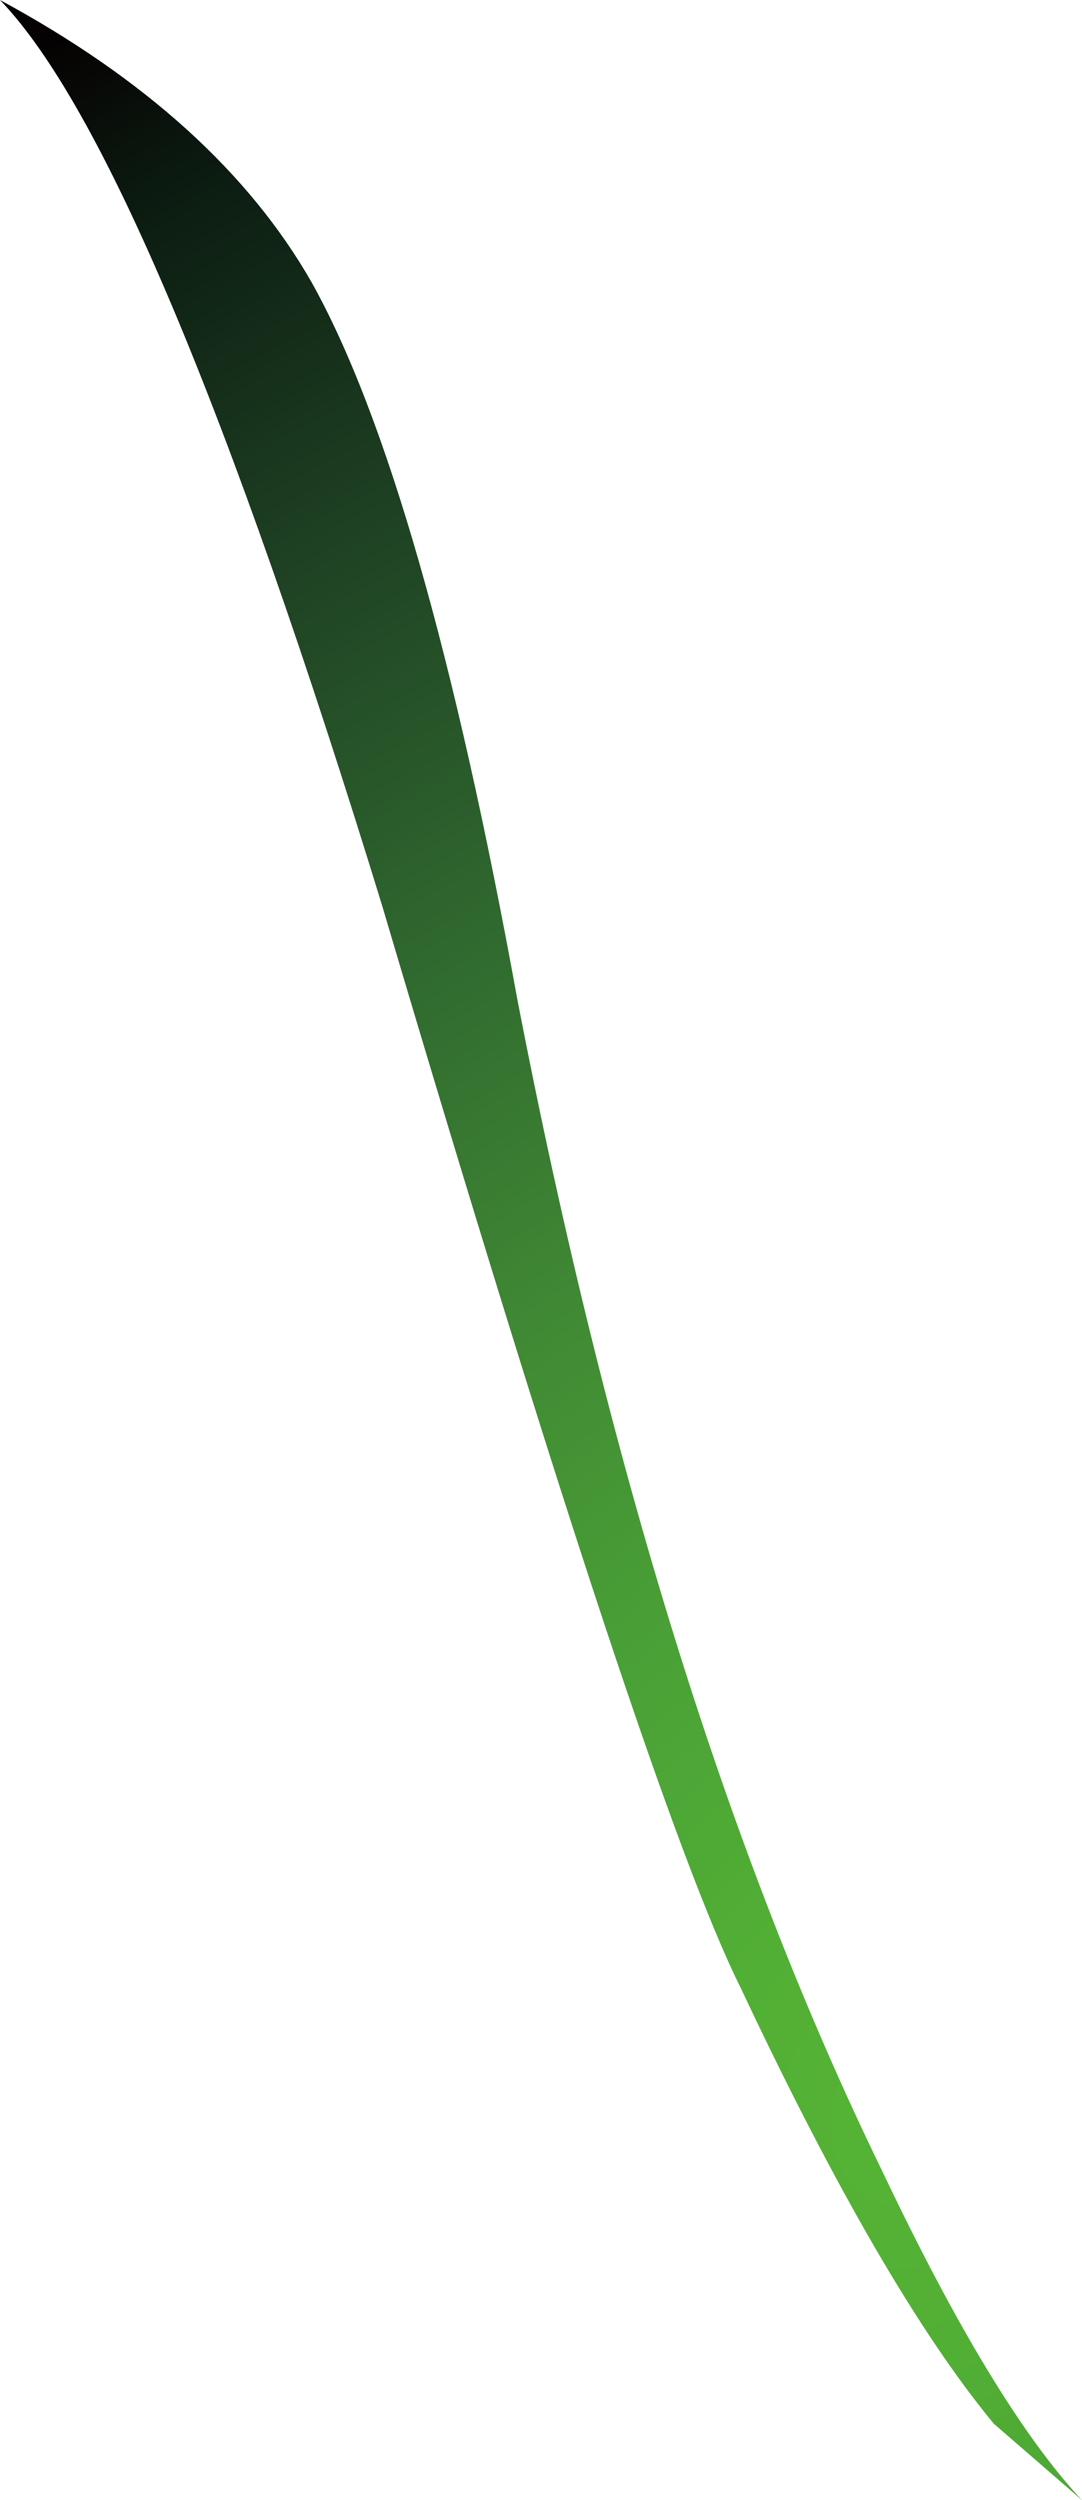 <?xml version="1.0" encoding="UTF-8" standalone="no"?>
<svg xmlns:xlink="http://www.w3.org/1999/xlink" height="21.25px" width="9.2px" xmlns="http://www.w3.org/2000/svg">
  <g transform="matrix(1.0, 0.0, 0.0, 1.0, 4.6, 10.65)">
    <path d="M-4.6 -10.65 Q-2.75 -9.65 -1.95 -8.25 -1.0 -6.55 -0.2 -2.15 0.95 3.8 2.9 7.8 3.85 9.8 4.6 10.6 L3.85 9.95 Q2.9 8.8 1.7 6.25 0.9 4.65 -1.35 -2.95 -3.3 -9.3 -4.6 -10.65" fill="url(#gradient0)" fill-rule="evenodd" stroke="none"/>
  </g>
  <defs>
    <radialGradient cx="0" cy="0" gradientTransform="matrix(0.021, 0.005, -0.006, 0.024, 3.15, 7.35)" gradientUnits="userSpaceOnUse" id="gradient0" r="819.2" spreadMethod="pad">
      <stop offset="0.0" stop-color="#55b335"/>
      <stop offset="0.102" stop-color="#52af35"/>
      <stop offset="0.239" stop-color="#4aa136"/>
      <stop offset="0.392" stop-color="#408934"/>
      <stop offset="0.557" stop-color="#30692f"/>
      <stop offset="0.733" stop-color="#1f4324"/>
      <stop offset="0.918" stop-color="#0b1a10"/>
      <stop offset="1.0" stop-color="#060102"/>
    </radialGradient>
  </defs>
</svg>
